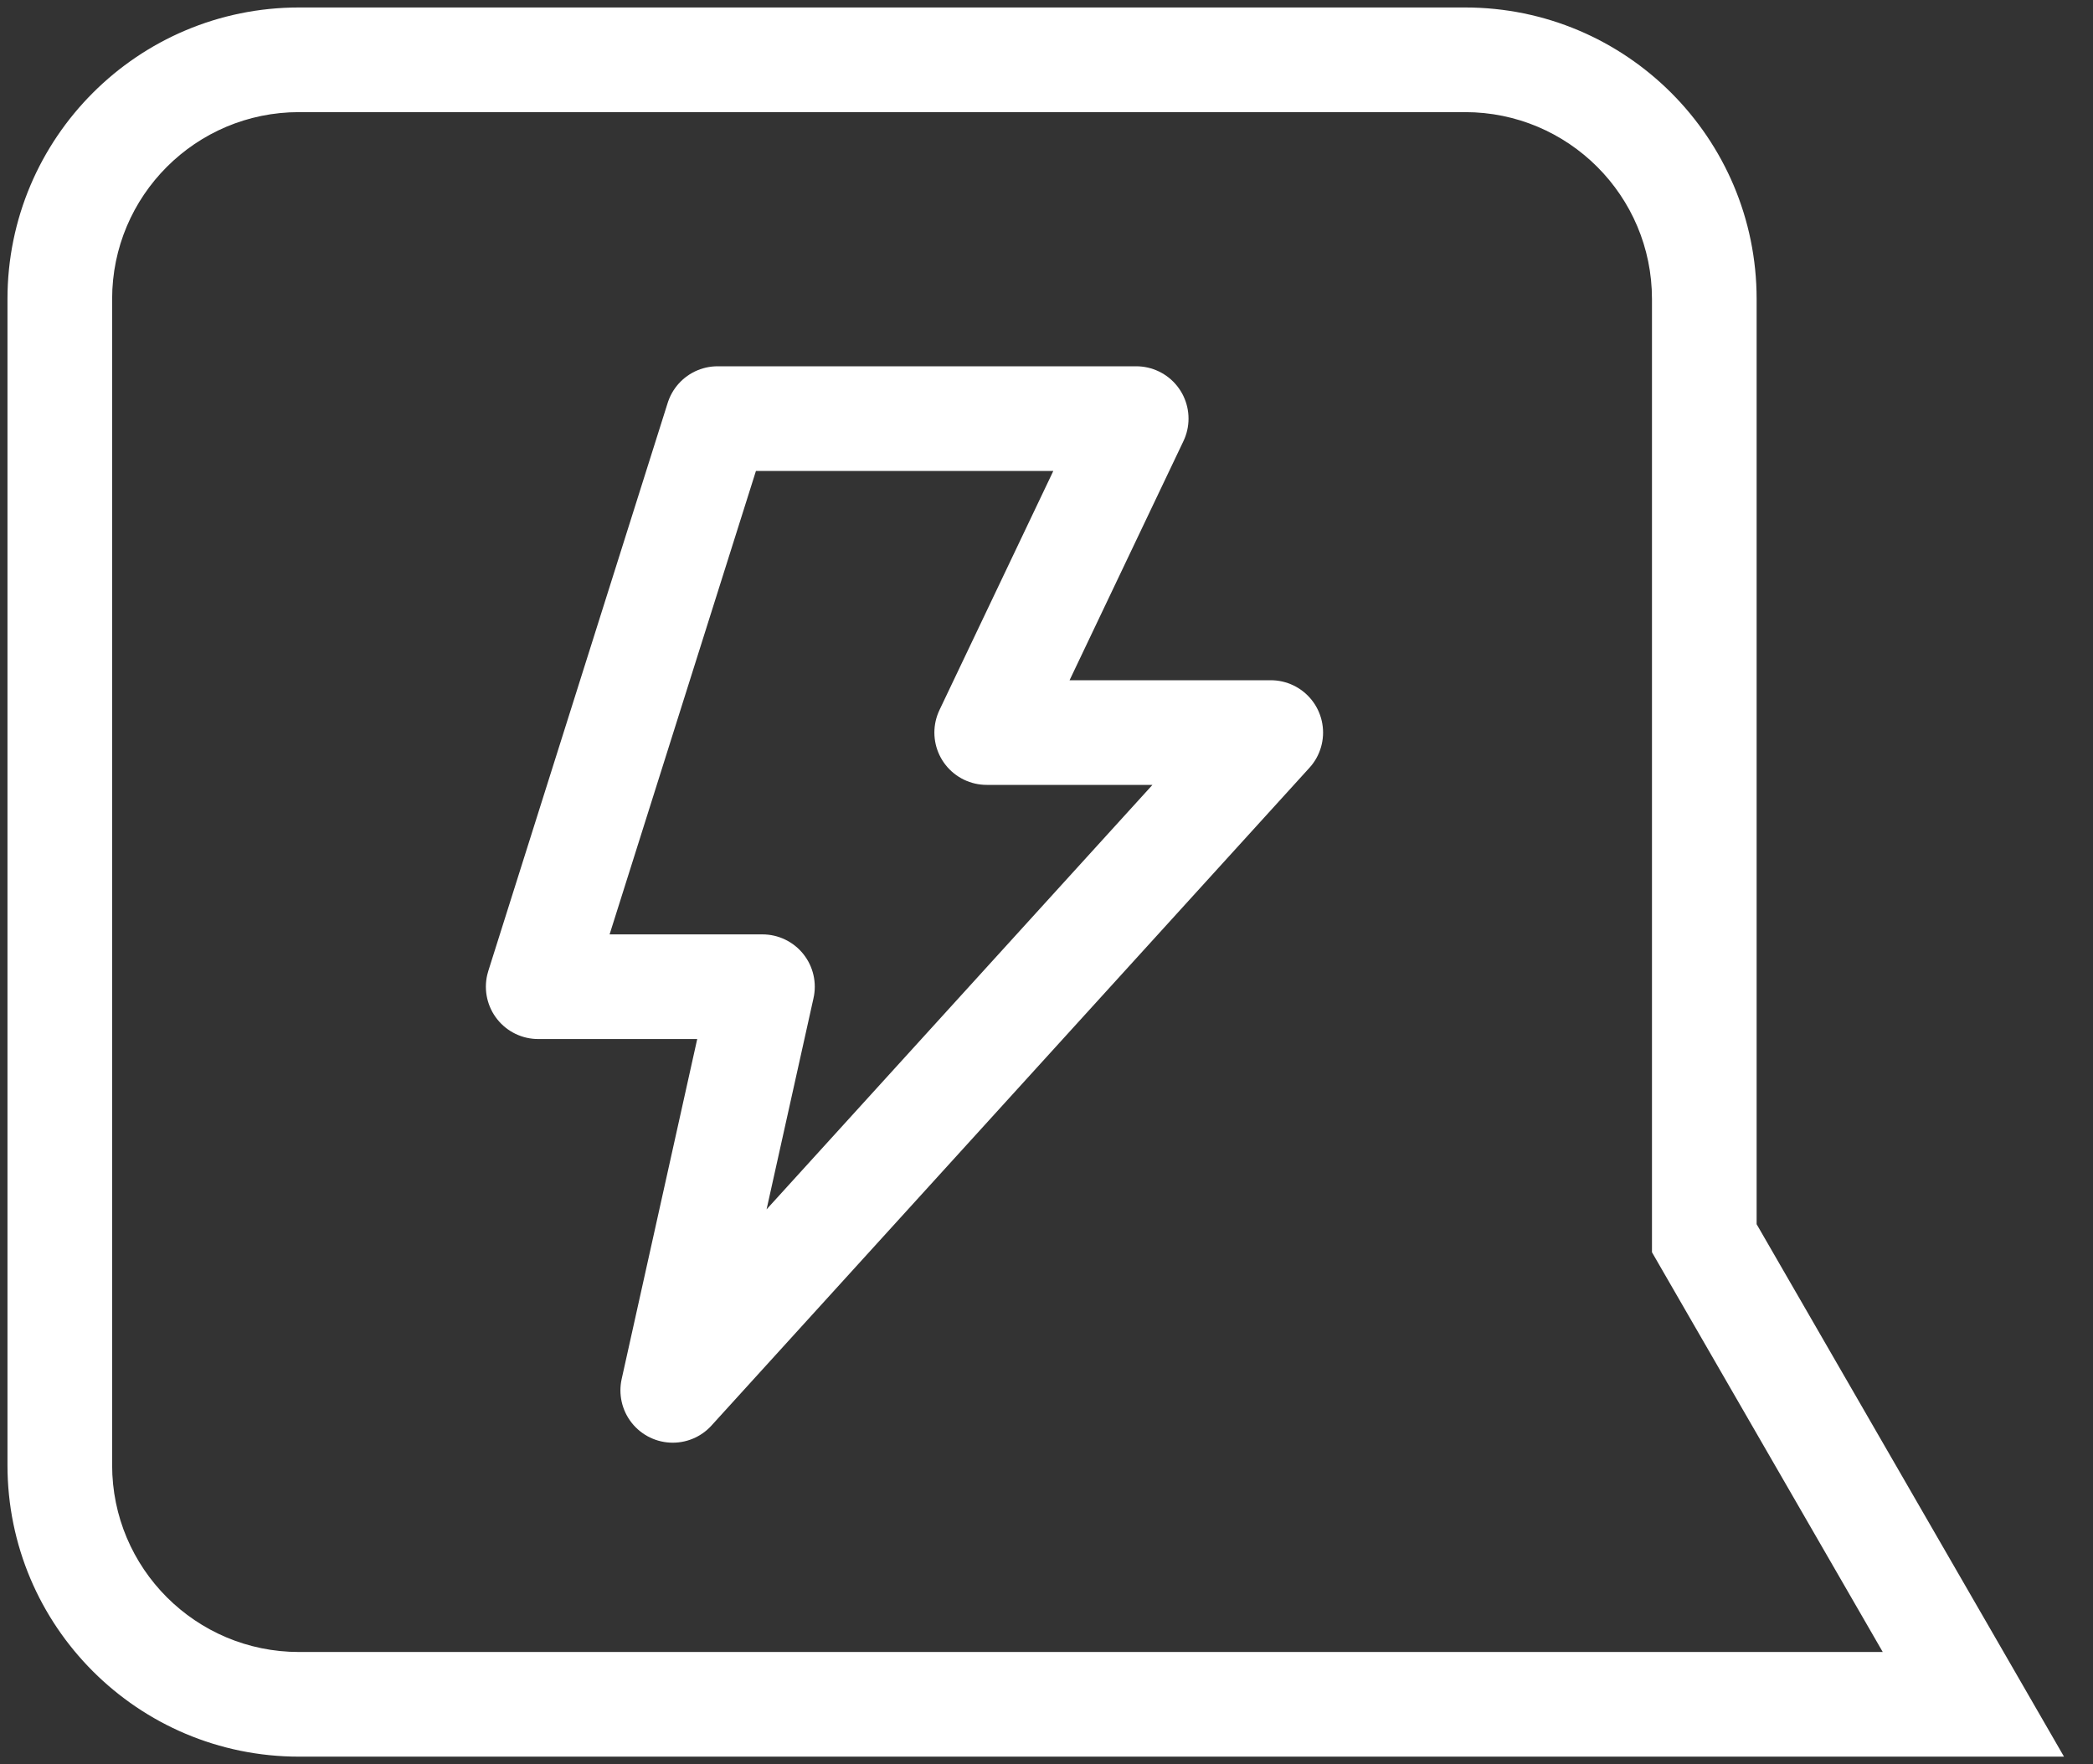 <svg width="70" height="59" viewBox="0 0 70 59" fill="none" xmlns="http://www.w3.org/2000/svg">
<rect x="0" y="0" width="70" height="59" fill="#333333" stroke="none"/>
<path d="M57 41.412H55.25V41.881L55.484 42.287L57 41.412ZM65.999 57V58.75H69.03L67.515 56.125L65.999 57ZM49 2V3.75C52.452 3.75 55.25 6.548 55.25 10H57H58.75C58.75 4.615 54.385 0.25 49 0.25V2ZM57 10H55.25V41.412H57H58.75V10H57ZM57 41.412L55.484 42.287L64.484 57.875L65.999 57L67.515 56.125L58.516 40.537L57 41.412ZM65.999 57V55.25H10V57V58.75H65.999V57ZM10 57V55.25C6.548 55.25 3.75 52.452 3.75 49H2H0.25C0.25 54.385 4.615 58.75 10 58.75V57ZM2 49H3.75V10H2H0.25V49H2ZM2 10H3.75C3.75 6.548 6.548 3.75 10 3.75V2V0.25C4.615 0.25 0.25 4.615 0.25 10H2ZM10 2V3.75H49V2V0.25H10V2Z" fill="white"/>
<path d="M42.5 24.5L22.5 46.5L25.5 33H18L24 14H38L33 24.5H42.5Z" stroke="white" stroke-width="3.5" stroke-linecap="round" stroke-linejoin="round"/>
</svg>

